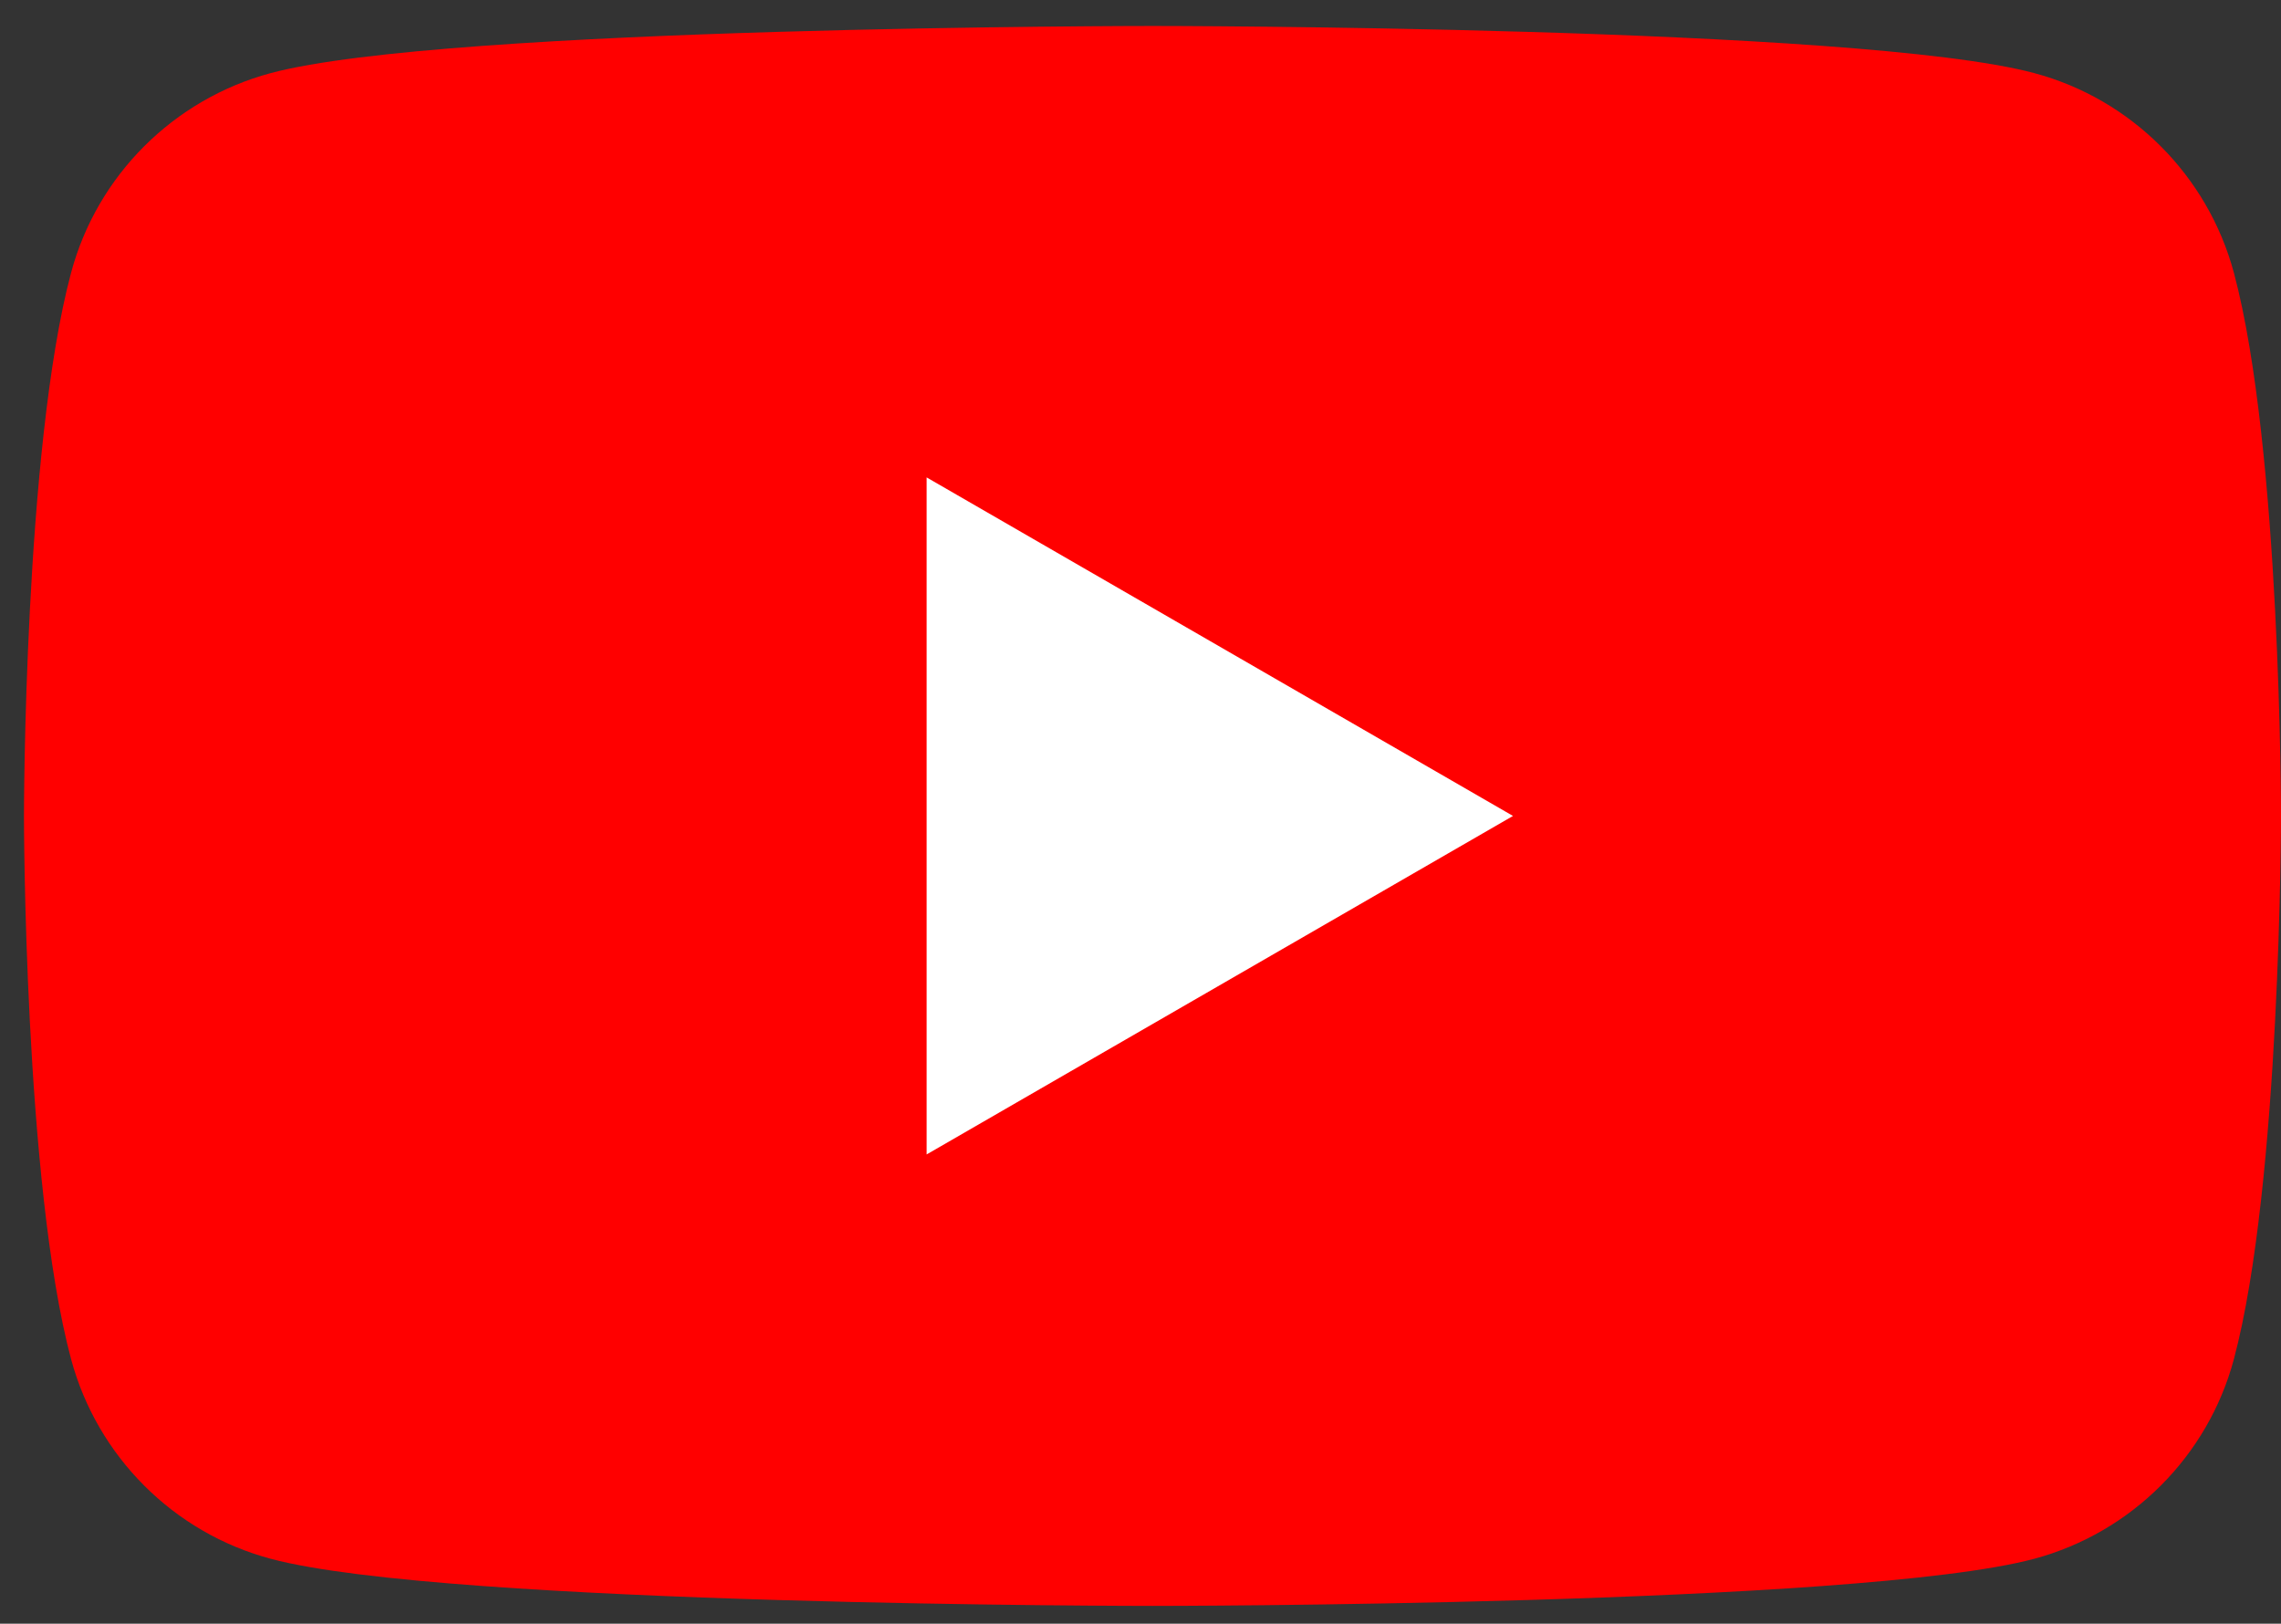 <svg width="59" height="42" viewBox="0 0 59 42" fill="none" xmlns="http://www.w3.org/2000/svg">
<rect x="0" y="0" width="59" height="42" fill="#333333" stroke="none"/>
<path d="M57.781 35.158C57.109 37.671 55.131 39.645 52.618 40.321C48.066 41.54 29.81 41.54 29.81 41.54C29.81 41.54 11.553 41.54 7.002 40.321C4.488 39.648 2.515 37.671 1.839 35.158C0.62 30.606 0.62 21.106 0.62 21.106C0.62 21.106 0.62 11.606 1.839 7.054C2.511 4.541 4.488 2.567 7.002 1.891C11.553 0.672 29.81 0.672 29.81 0.672C29.81 0.672 48.066 0.672 52.618 1.891C55.131 2.563 57.105 4.541 57.781 7.054C59 11.606 59 21.106 59 21.106C59 21.106 58.996 30.606 57.781 35.158Z" fill="#FF0000"/>
<path d="M23.968 12.349L39.135 21.106L23.968 29.862V12.349Z" fill="white"/>
</svg>
